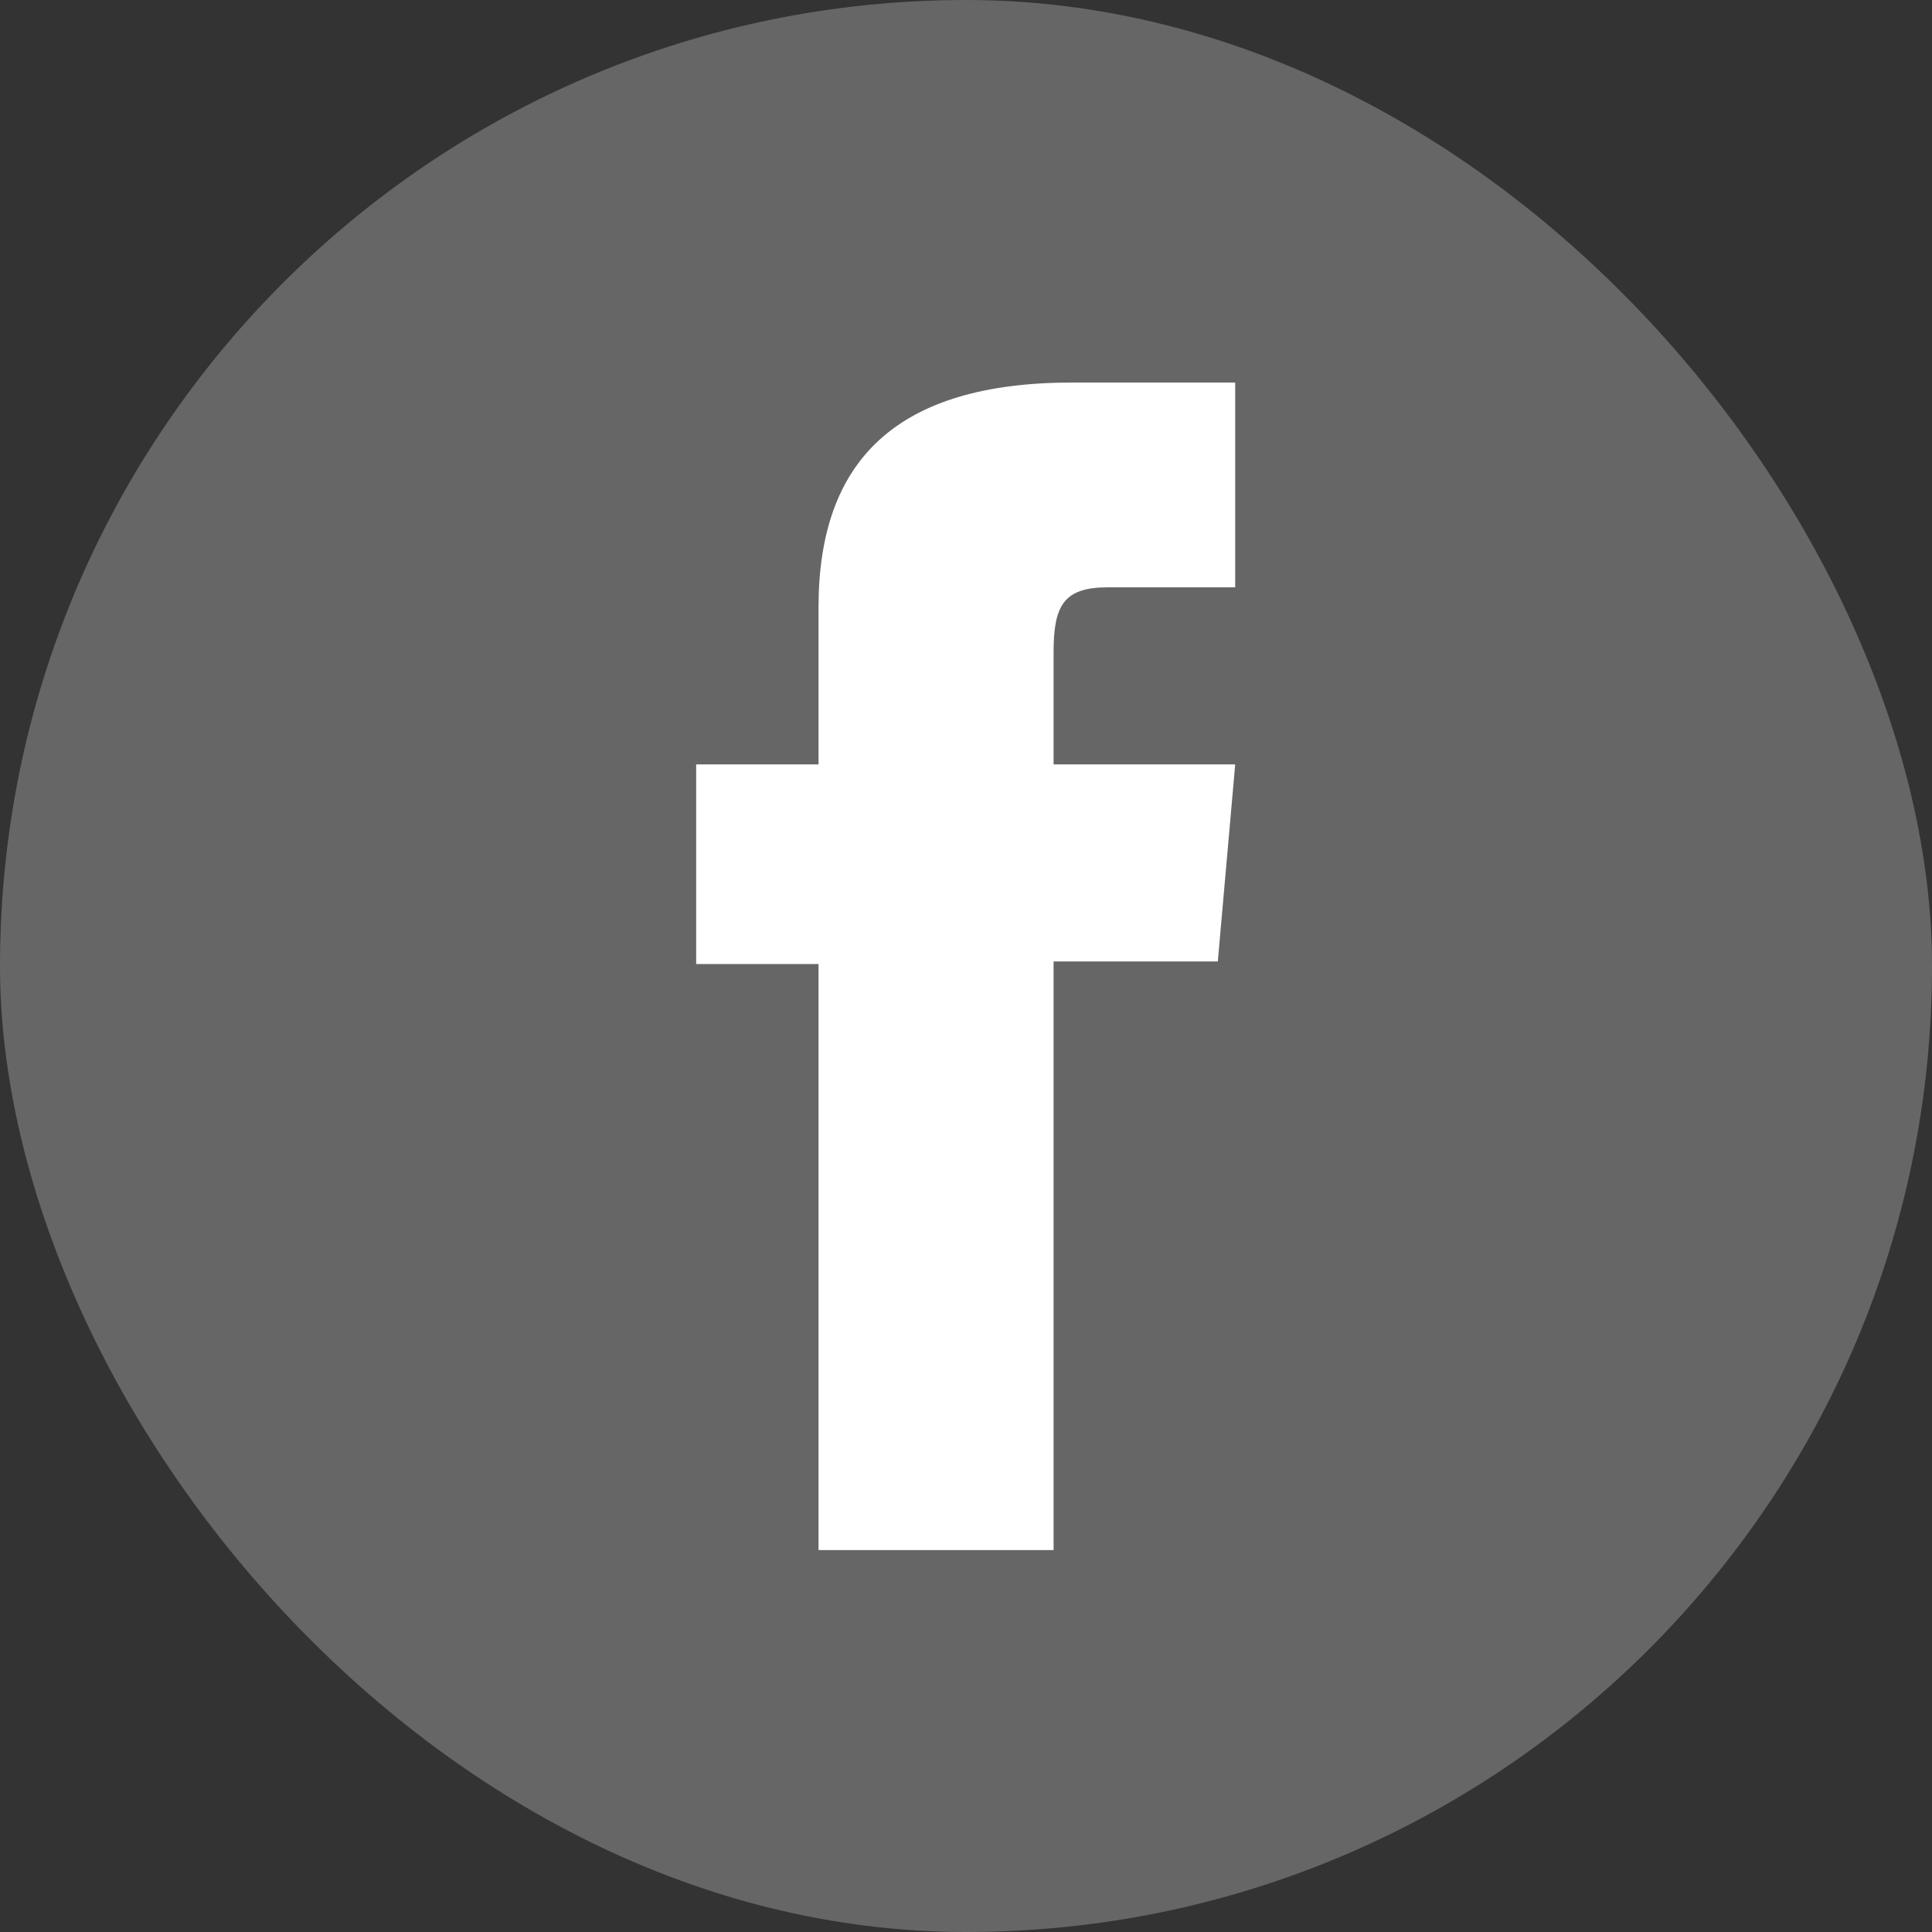<?xml version="1.0" encoding="UTF-8"?>
<svg id="Layer_1" data-name="Layer 1" xmlns="http://www.w3.org/2000/svg" version="1.1" viewBox="0 0 30 30">
  <rect x="0" y="0" width="30" height="30" fill="#333333" stroke="none"/>
  <defs>
    <style>
      .cls-1 {
        fill: #666;
      }

      .cls-1, .cls-2 {
        stroke-width: 0px;
      }

      .cls-2 {
        fill: #fff;
      }
    </style>
  </defs>
  <rect class="cls-1" x="0" y="0" width="30" height="30" rx="15" ry="15"/>
  <path class="cls-2" d="M12.71,24.07h3.65v-9.14h2.55l.27-3.06h-2.82v-1.74c0-.72.15-1.01.84-1.01h1.98v-3.18h-2.53c-2.72,0-3.94,1.2-3.94,3.49v2.44h-1.9v3.1h1.9v9.11Z"/>
</svg>